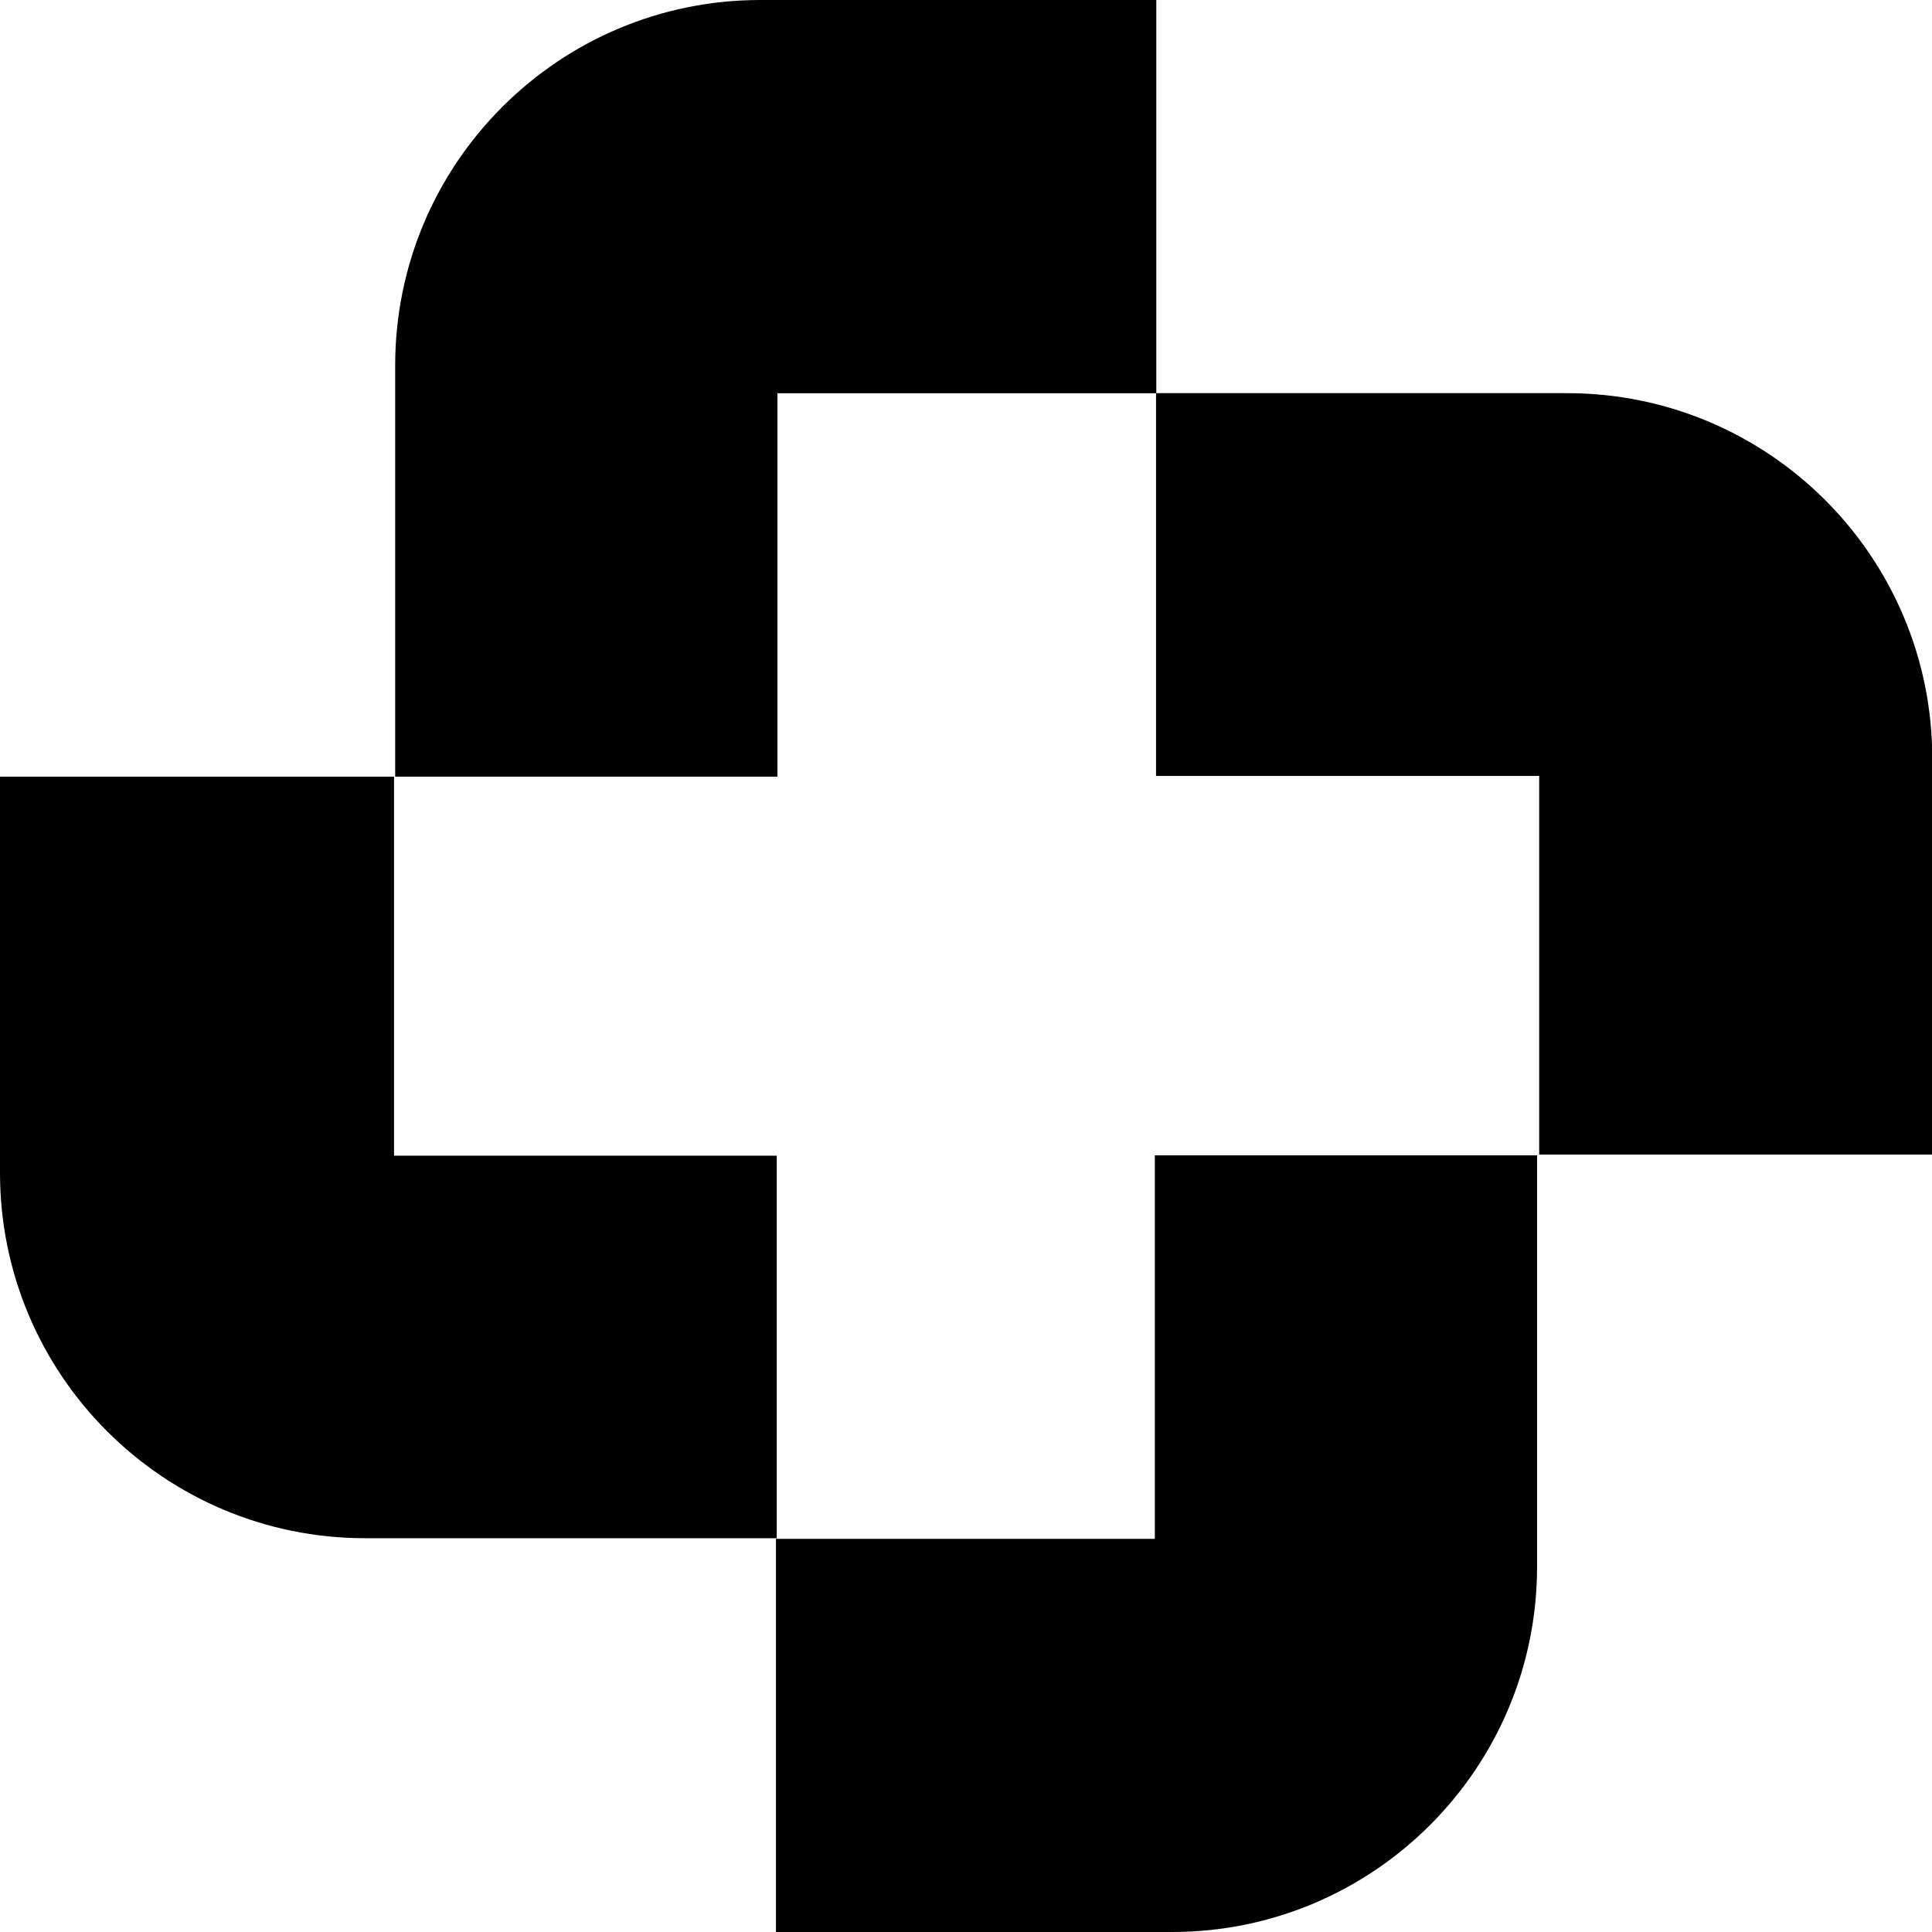 <svg width="22" height="22" viewBox="0 0 22 22" fill="none" xmlns="http://www.w3.org/2000/svg">
<path fill-rule="evenodd" clip-rule="evenodd" d="M8.853 4.478V8.844H4.5V4.161C4.5 1.863 6.362 0 8.659 0H13.167V4.477H17.844C20.141 4.477 22.003 6.34 22.003 8.637L22.002 8.636V13.147H17.527V8.836H13.164V4.478H8.853ZM13.15 17.523H8.836V22H13.345C15.641 22 17.503 20.137 17.503 17.839V13.156H13.15V17.522V17.523ZM0 8.844H4.486H4.487V13.16H8.845V17.516H4.159C1.862 17.516 0 15.652 0 13.355V8.844Z" fill="black"/>
</svg>
